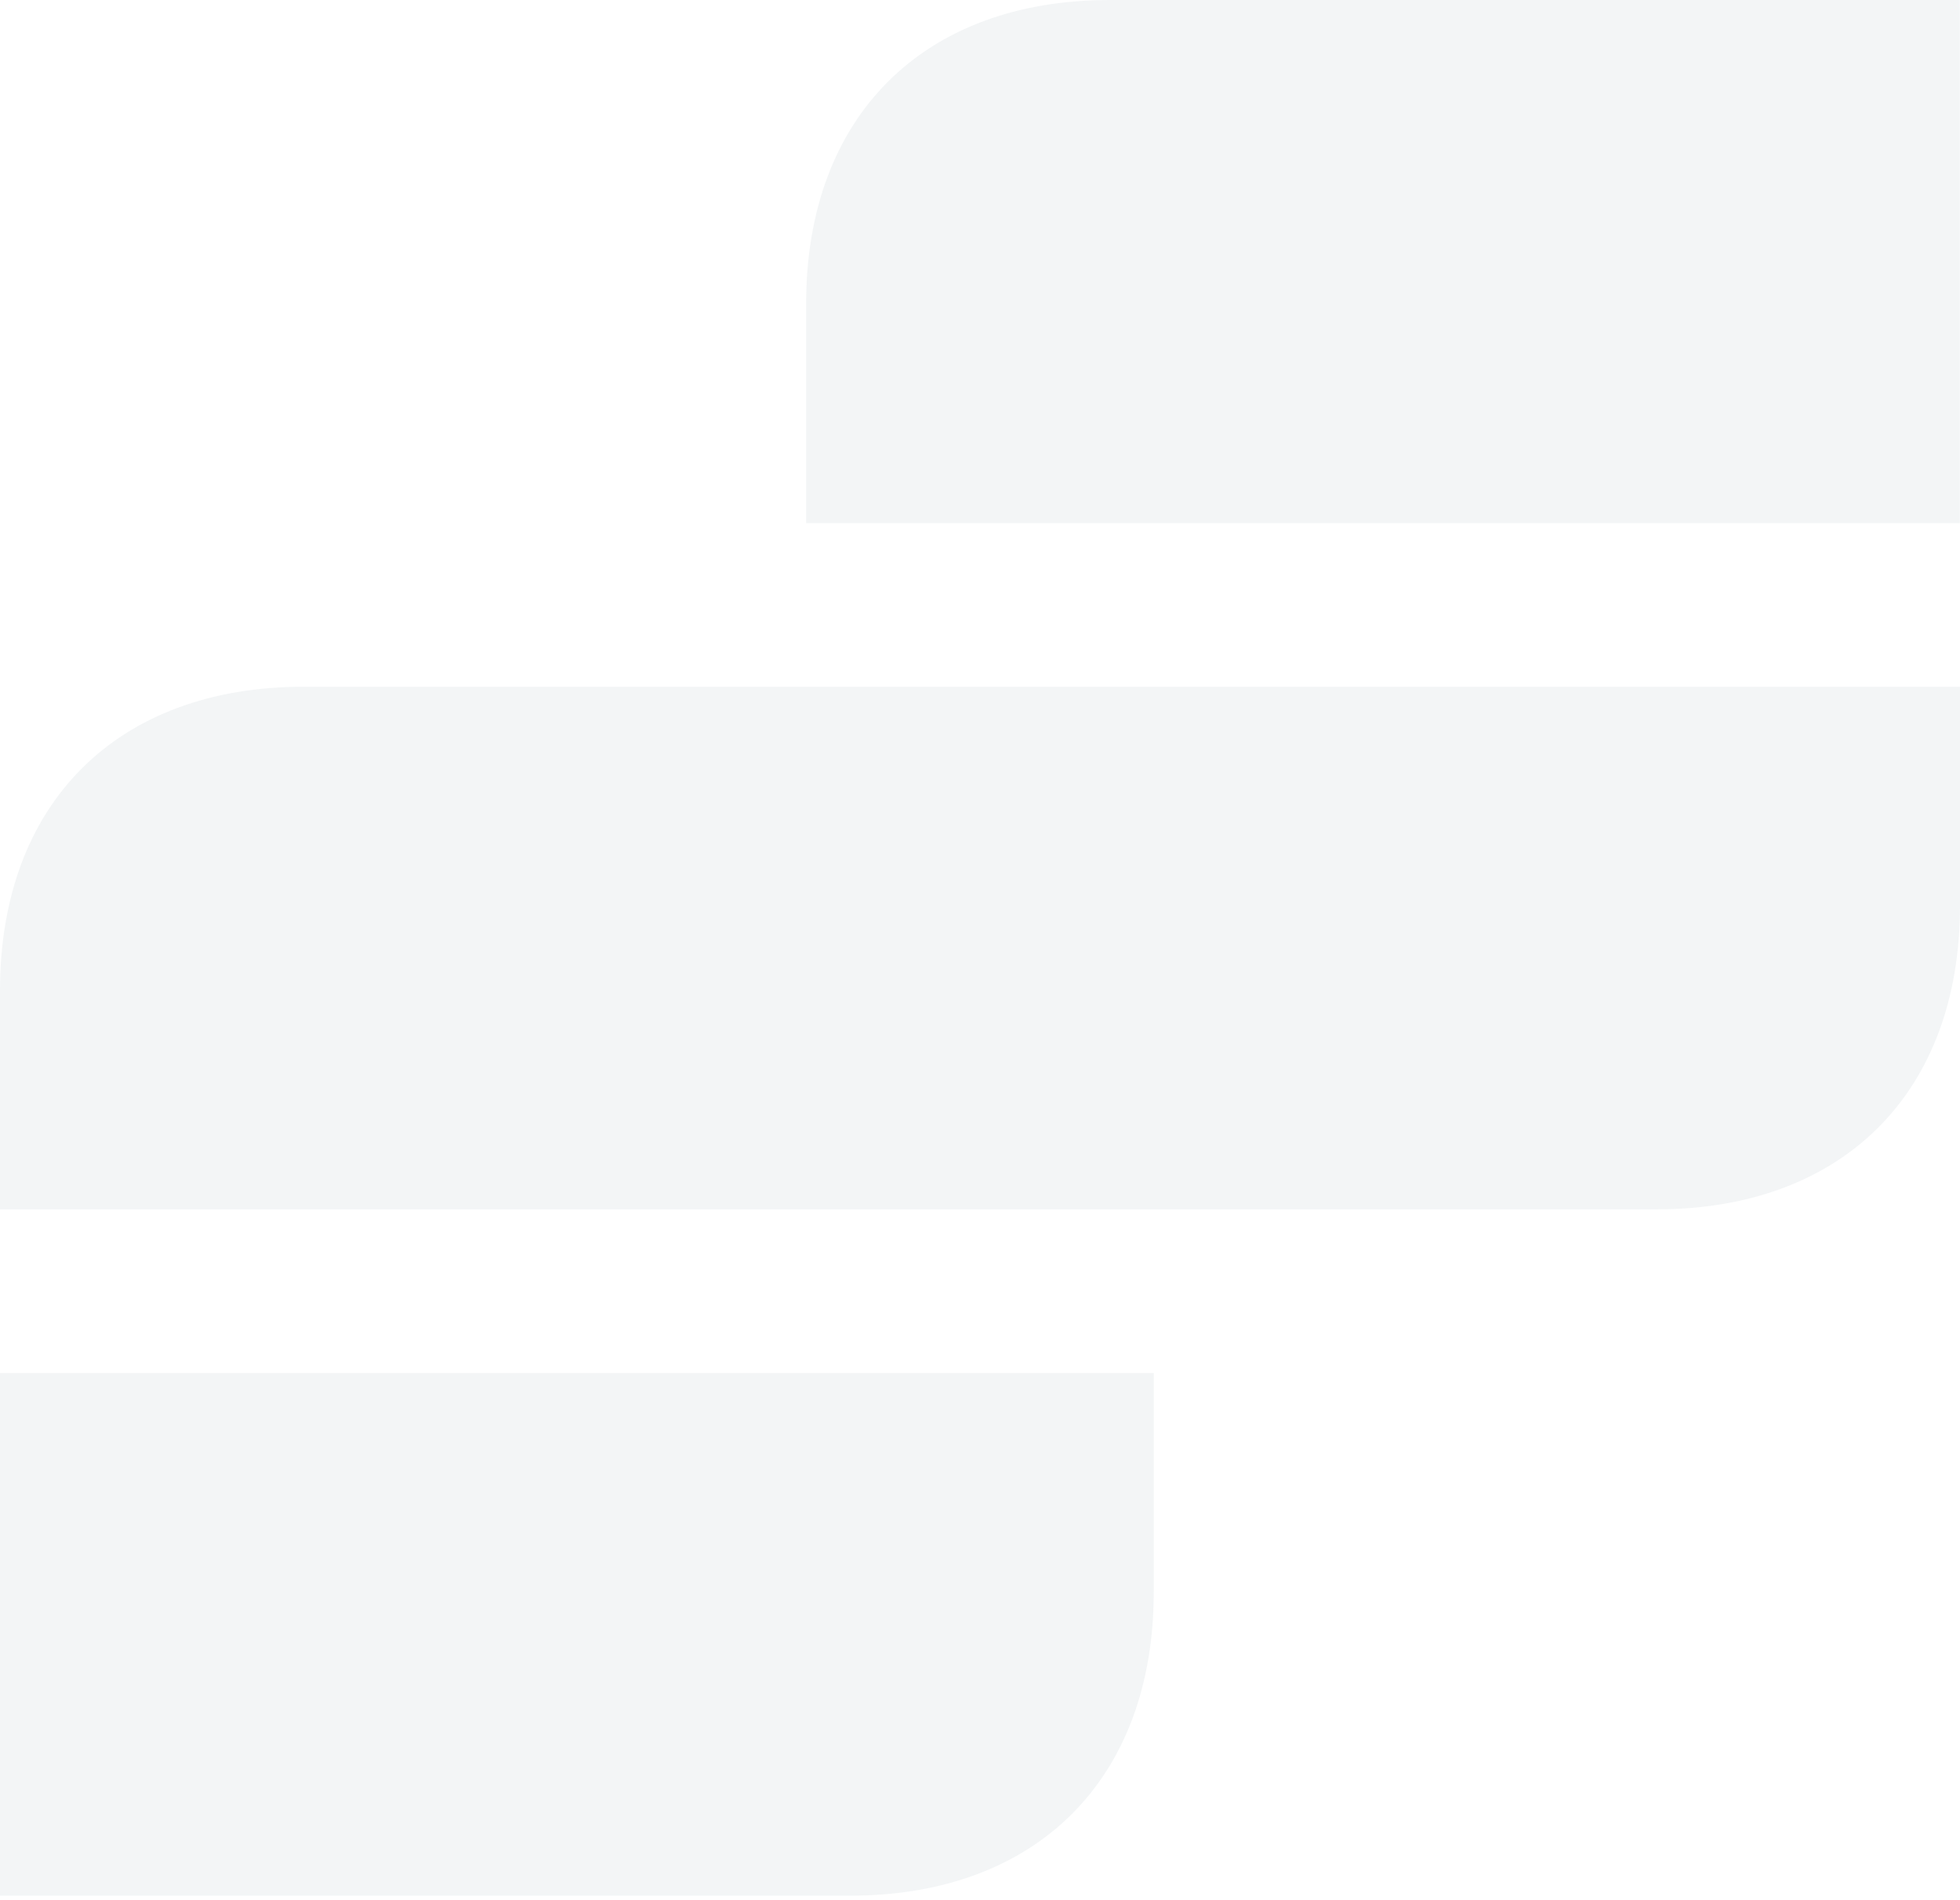 <svg width="428" height="415" viewBox="0 0 428 415" fill="none" xmlns="http://www.w3.org/2000/svg">
<g opacity="0.05">
<path d="M251.943 299.891H0V414.048H185.6C226.439 414.048 251.943 388.544 251.943 347.706V299.891Z" fill="#003349"/>
<path d="M176.031 114.256H427.974V0H242.341C201.535 0 176.031 25.504 176.031 66.342V114.256Z" fill="#003349"/>
<path d="M0 264.148H361.658C402.463 264.148 428 238.644 428 197.838V149.99H66.342C25.504 149.99 0 175.494 0 216.333V264.148Z" fill="#003349"/>
</g>
</svg>
